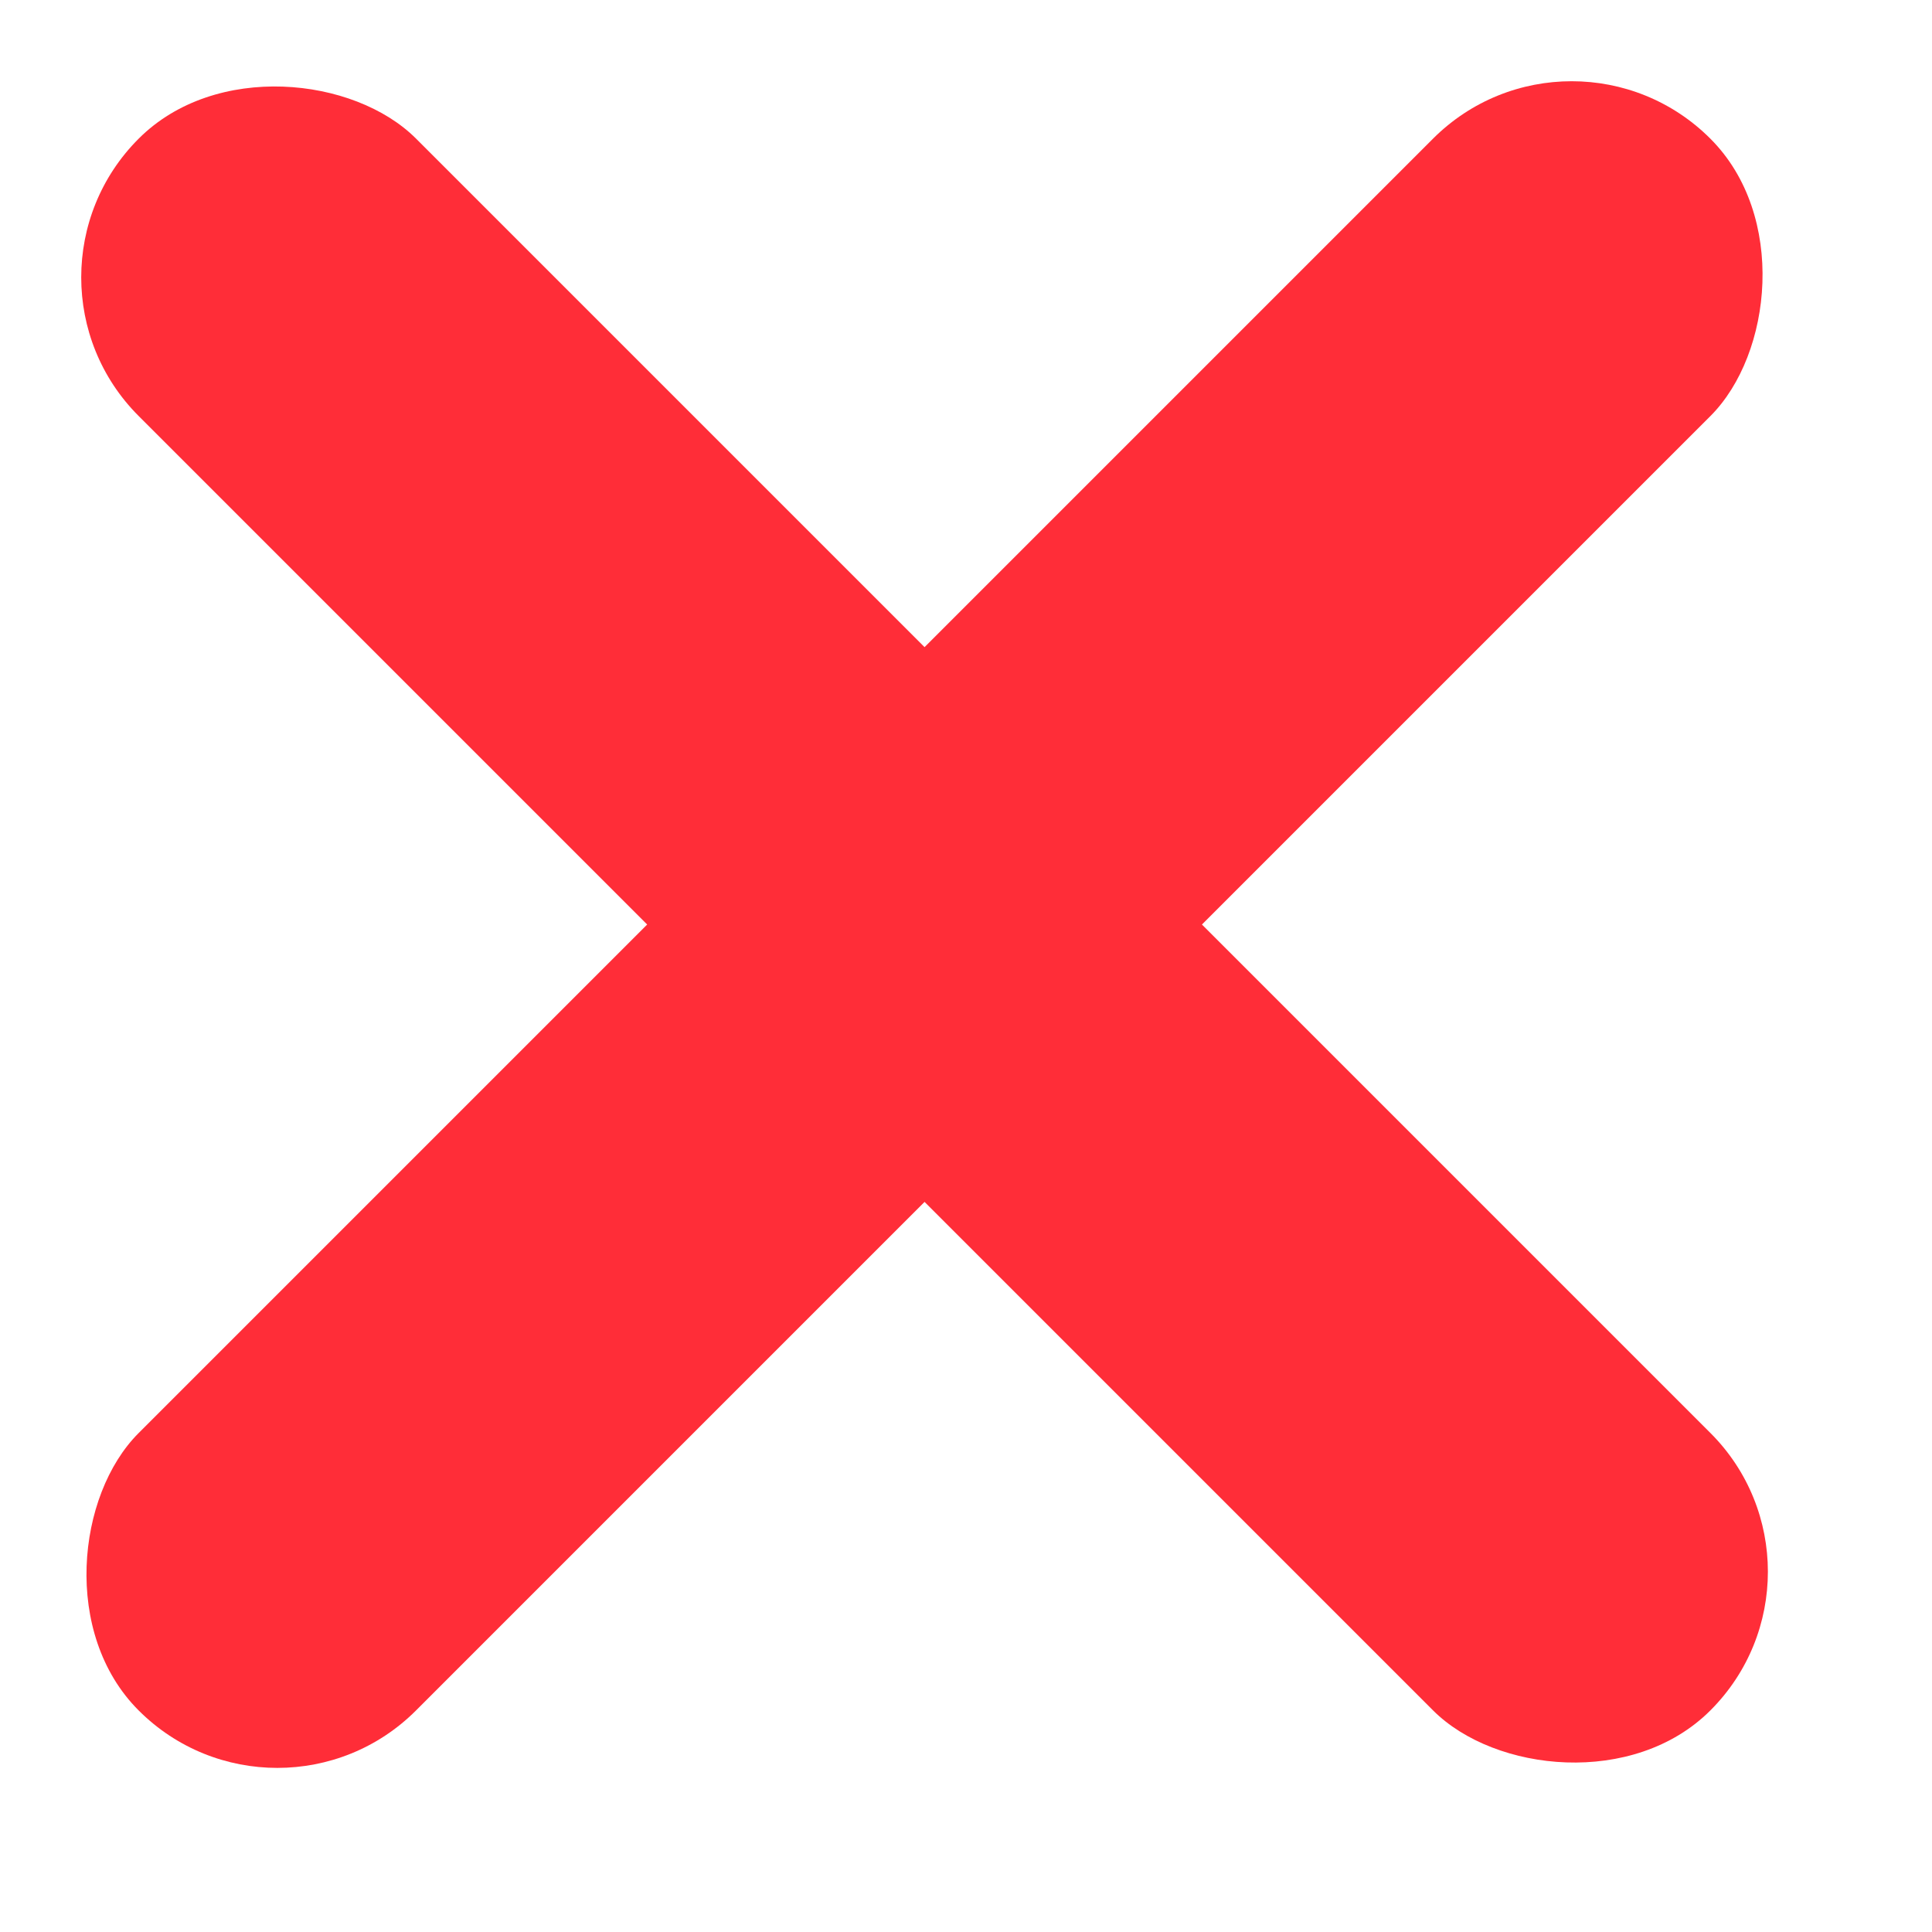 <svg width="20" height="20" viewBox="0 0 20 20" fill="none" xmlns="http://www.w3.org/2000/svg">
<rect x="16.27" width="4.061" height="23.01" rx="2.03" transform="rotate(45 16.27 0)" fill="#FF2D38"/>
<rect x="19.142" y="16.27" width="4.061" height="23.01" rx="2.03" transform="rotate(135 19.142 16.27)" fill="#FF2D38"/>
</svg>
